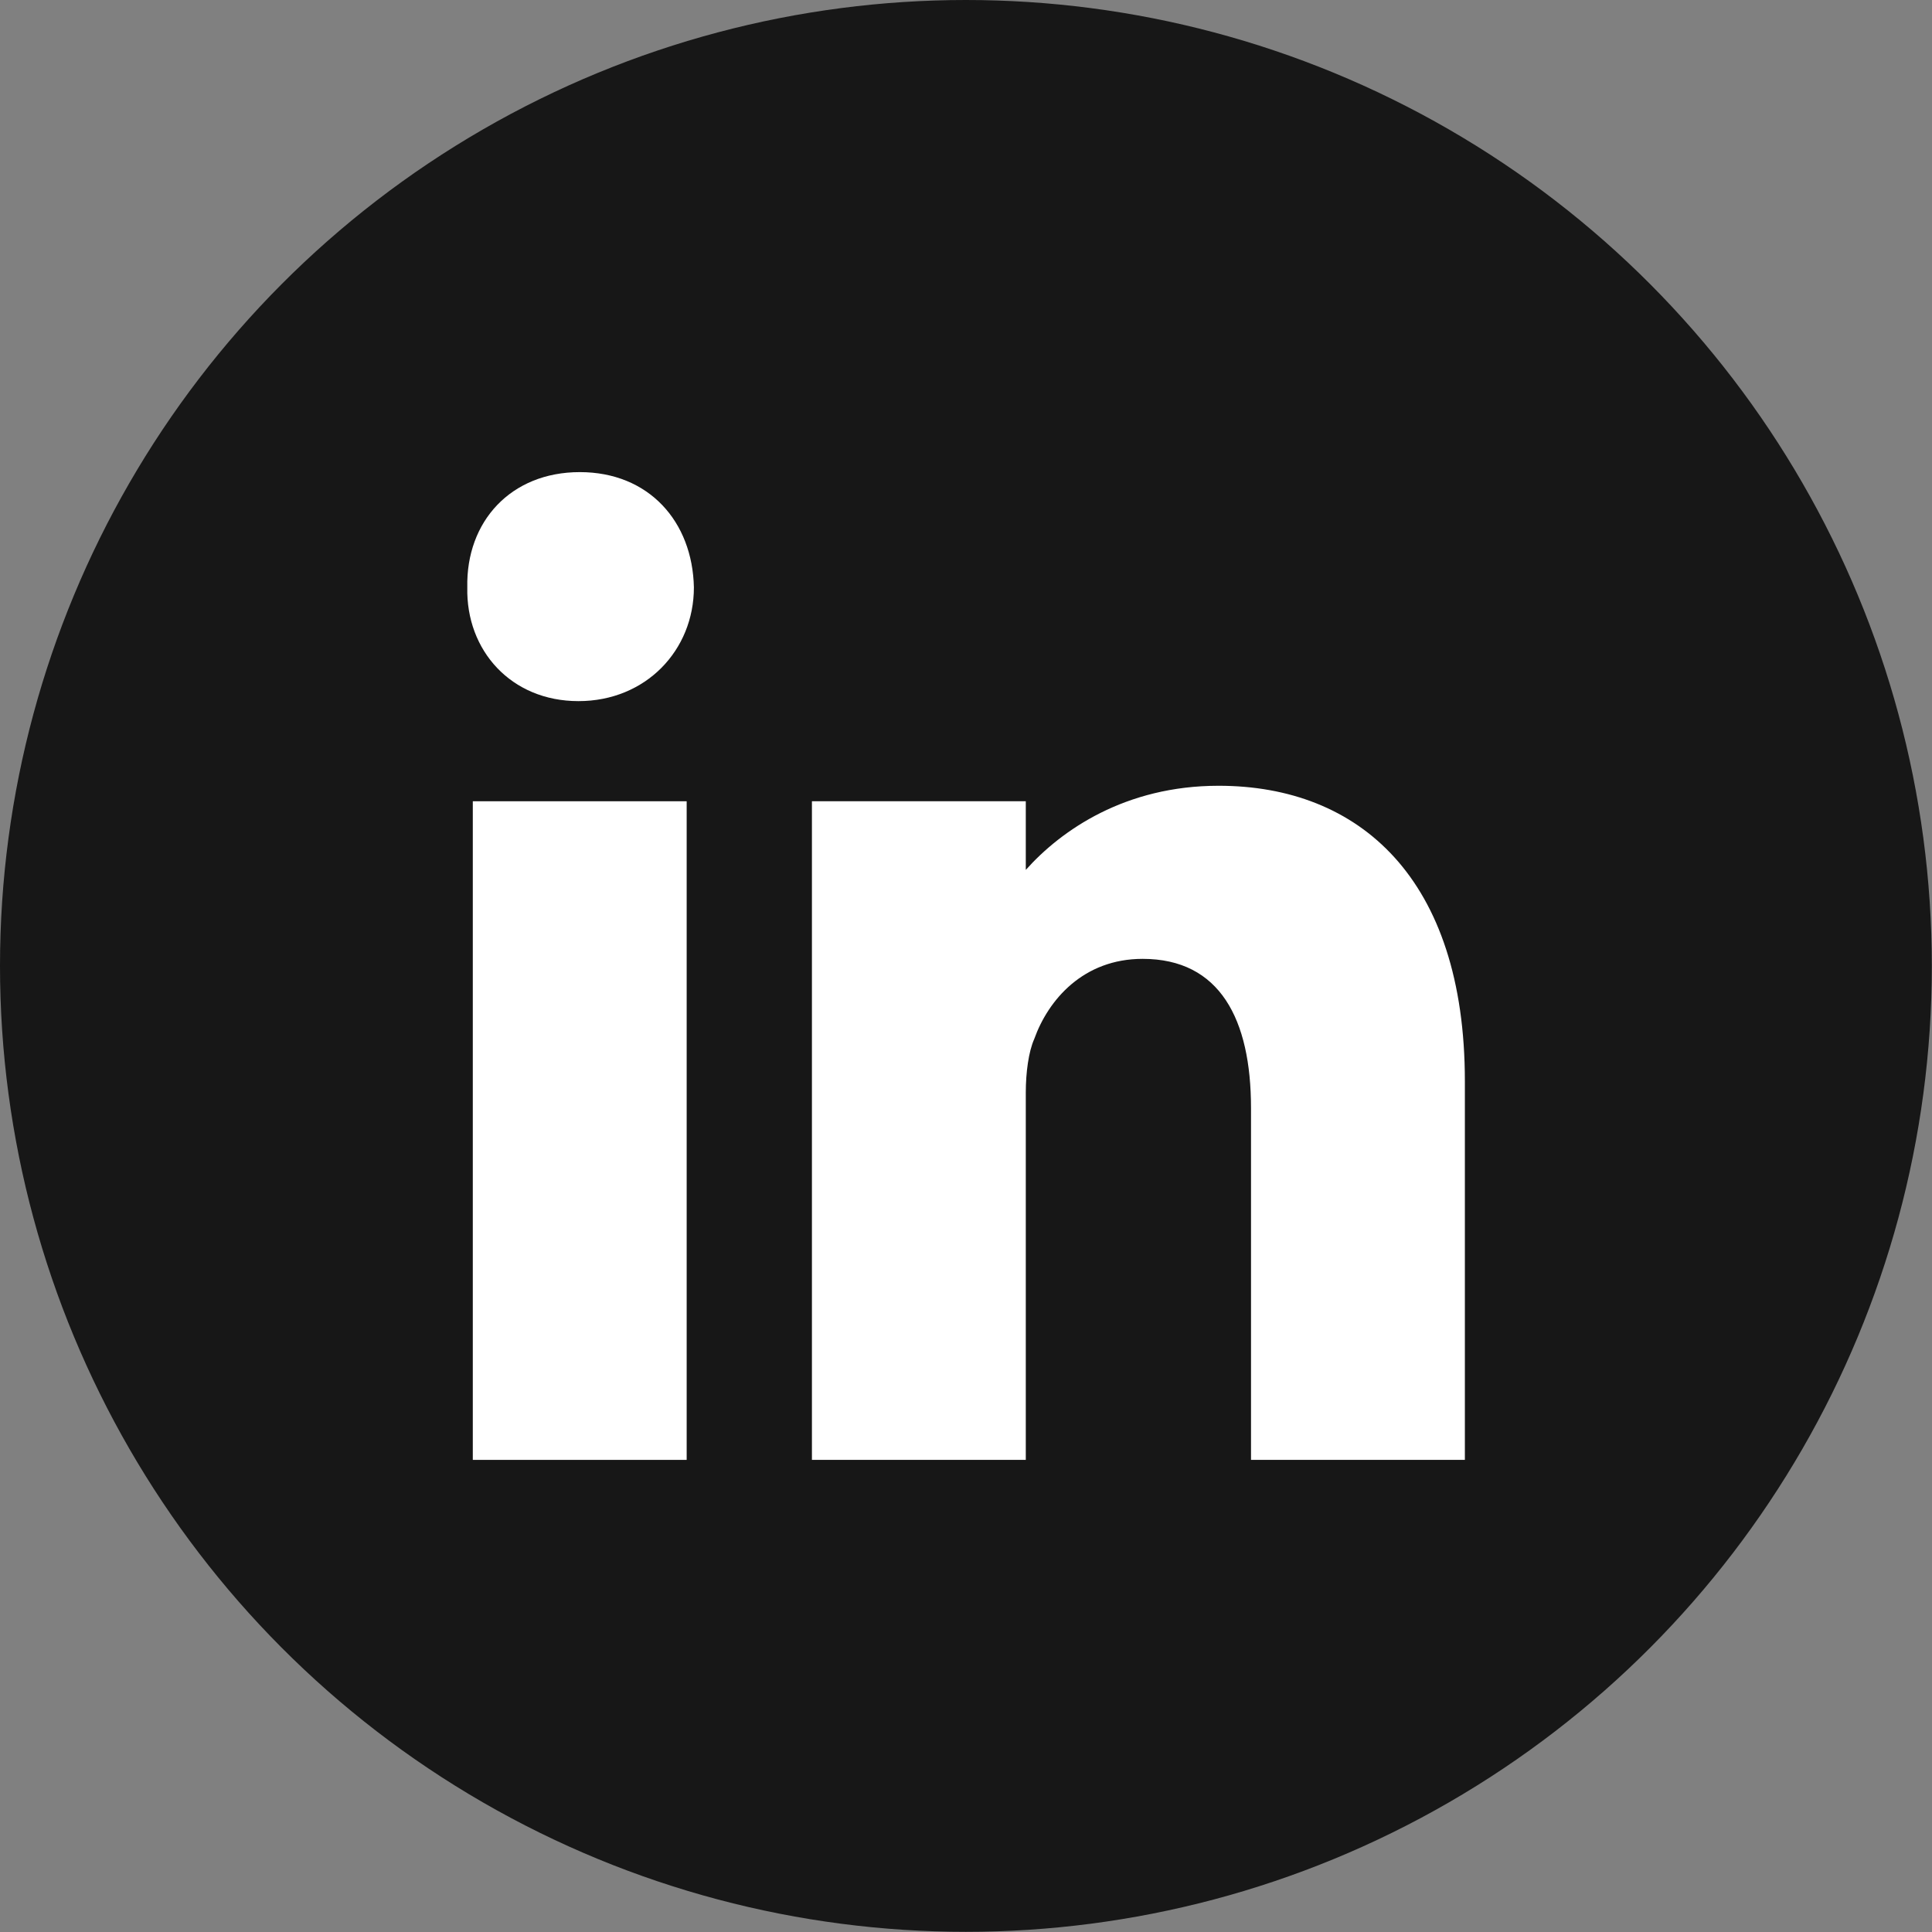 <?xml version="1.0" encoding="UTF-8"?>
<svg id="Layer_2" data-name="Layer 2" xmlns="http://www.w3.org/2000/svg" viewBox="0 0 112.29 112.29">
  <rect x="0" y="0" width="112.29" height="112.29" fill="#808080" stroke="none"/>
  <defs>
    <style>
      .cls-1 {
        fill: #fff;
      }

      .cls-2 {
        fill: #171717;
      }
    </style>
  </defs>
  <g id="Layer_1-2" data-name="Layer 1">
    <g>
      <circle class="cls-2" cx="56.14" cy="56.14" r="56.14"/>
      <g>
        <g>
          <rect class="cls-1" x="27.48" y="46.57" width="12.43" height="38.28"/>
          <path class="cls-1" d="m33.7,27.44c-4.01,0-6.62,2.87-6.54,6.7-.08,3.66,2.54,6.61,6.46,6.61s6.71-2.96,6.71-6.61c-.08-3.83-2.62-6.7-6.63-6.7Z"/>
        </g>
        <path class="cls-1" d="m70.82,45.67c-5.41,0-9.13,2.57-11.2,4.89v-3.99h-12.43v38.28h12.43v-21.35c0-1.15.16-2.37.49-3.11.82-2.29,2.86-4.66,6.3-4.66,4.5,0,6.3,3.52,6.3,8.67v20.45h12.43v-22.01c0-11.78-6.13-17.17-14.31-17.17Z"/>
      </g>
    </g>
  </g>
</svg>